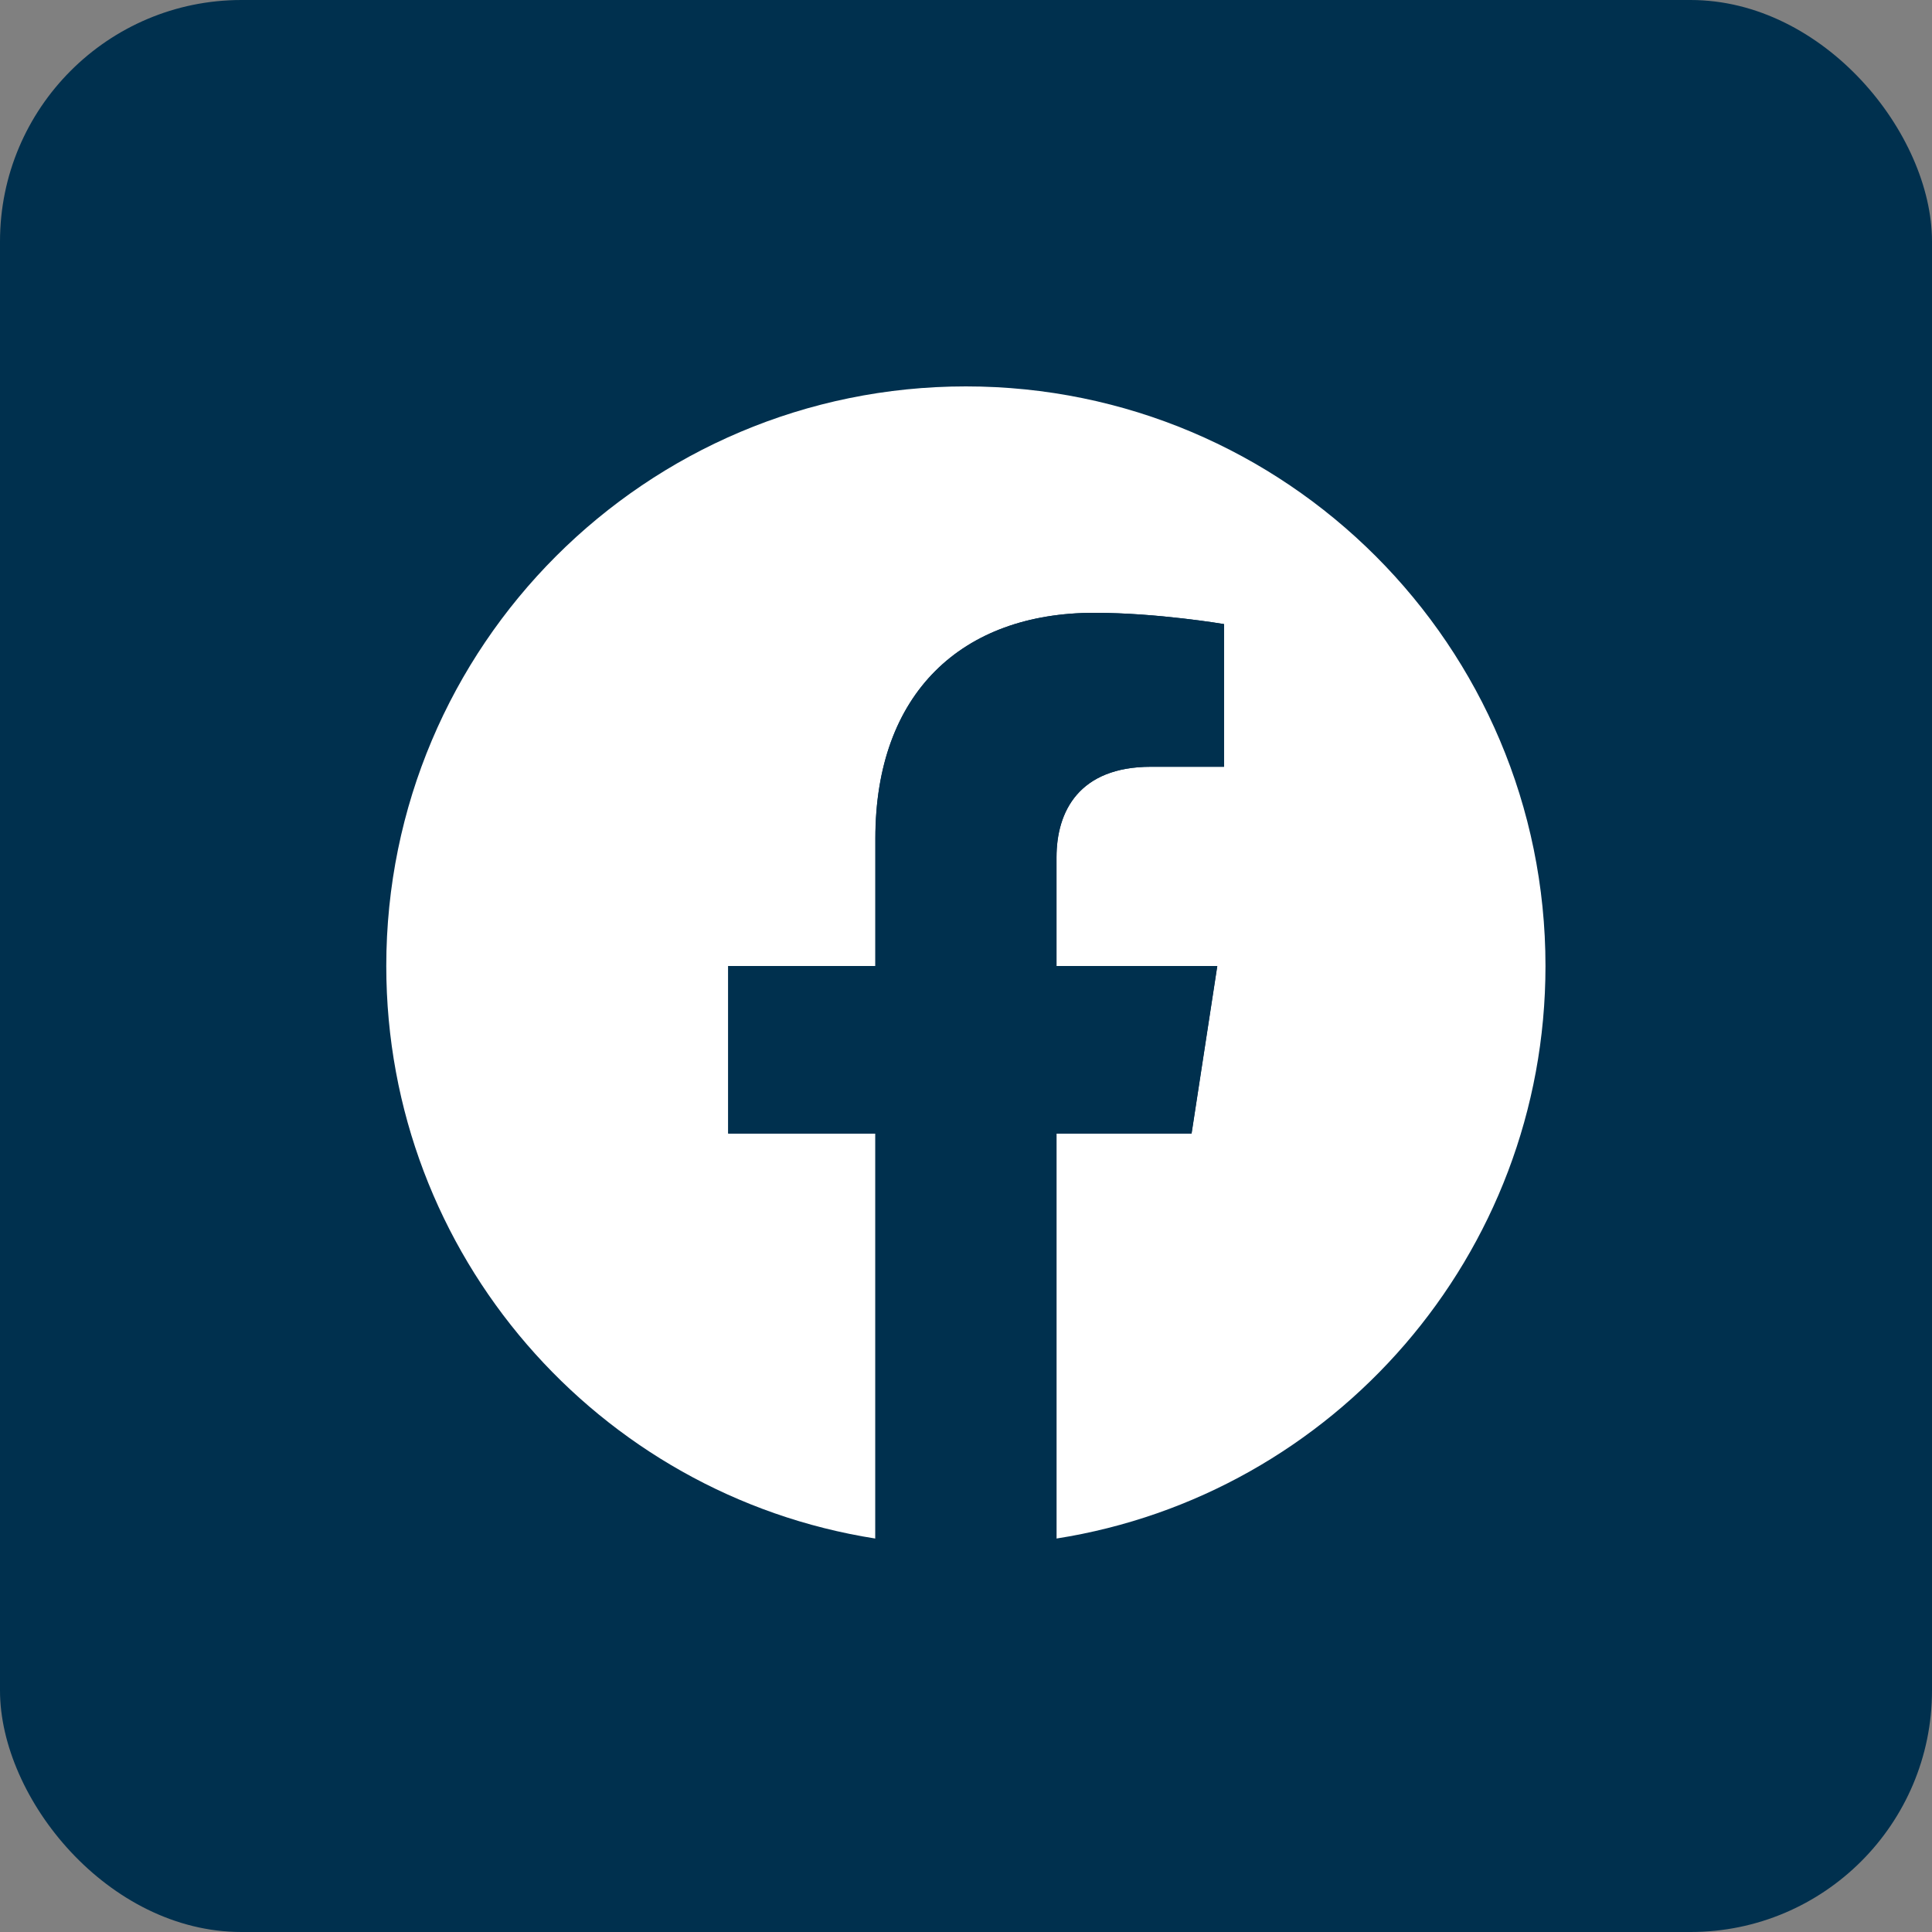 <svg width="32" height="32" viewBox="0 0 32 32" fill="none" xmlns="http://www.w3.org/2000/svg">
<rect x="0" y="0" width="32" height="32" fill="#808080" stroke="none"/>
<rect width="32" height="32" rx="4" fill="#00304E"/>
<g clip-path="url(#clip0_788_32156)">
<path d="M25.598 16C25.598 10.698 21.3 6.4 15.998 6.4C10.697 6.4 6.398 10.698 6.398 16C6.398 20.791 9.909 24.763 14.498 25.483V18.775H12.061V16H14.498V13.885C14.498 11.479 15.932 10.15 18.125 10.15C19.175 10.15 20.273 10.337 20.273 10.337V12.7H19.063C17.87 12.7 17.498 13.44 17.498 14.199V16H20.161L19.735 18.775H17.498V25.483C22.088 24.763 25.598 20.791 25.598 16Z" fill="white"/>
<path d="M19.737 18.775L20.163 16H17.5V14.199C17.5 13.44 17.872 12.7 19.064 12.7H20.275V10.337C20.275 10.337 19.176 10.15 18.126 10.15C15.933 10.15 14.5 11.479 14.5 13.885V16H12.062V18.775H14.5V25.483C14.989 25.56 15.49 25.6 16 25.6C16.51 25.6 17.011 25.56 17.5 25.483V18.775H19.737Z" fill="#00304E"/>
</g>
<defs>
<clipPath id="clip0_788_32156">
<rect width="19.2" height="19.2" fill="white" transform="translate(6.398 6.4)"/>
</clipPath>
</defs>
</svg>
